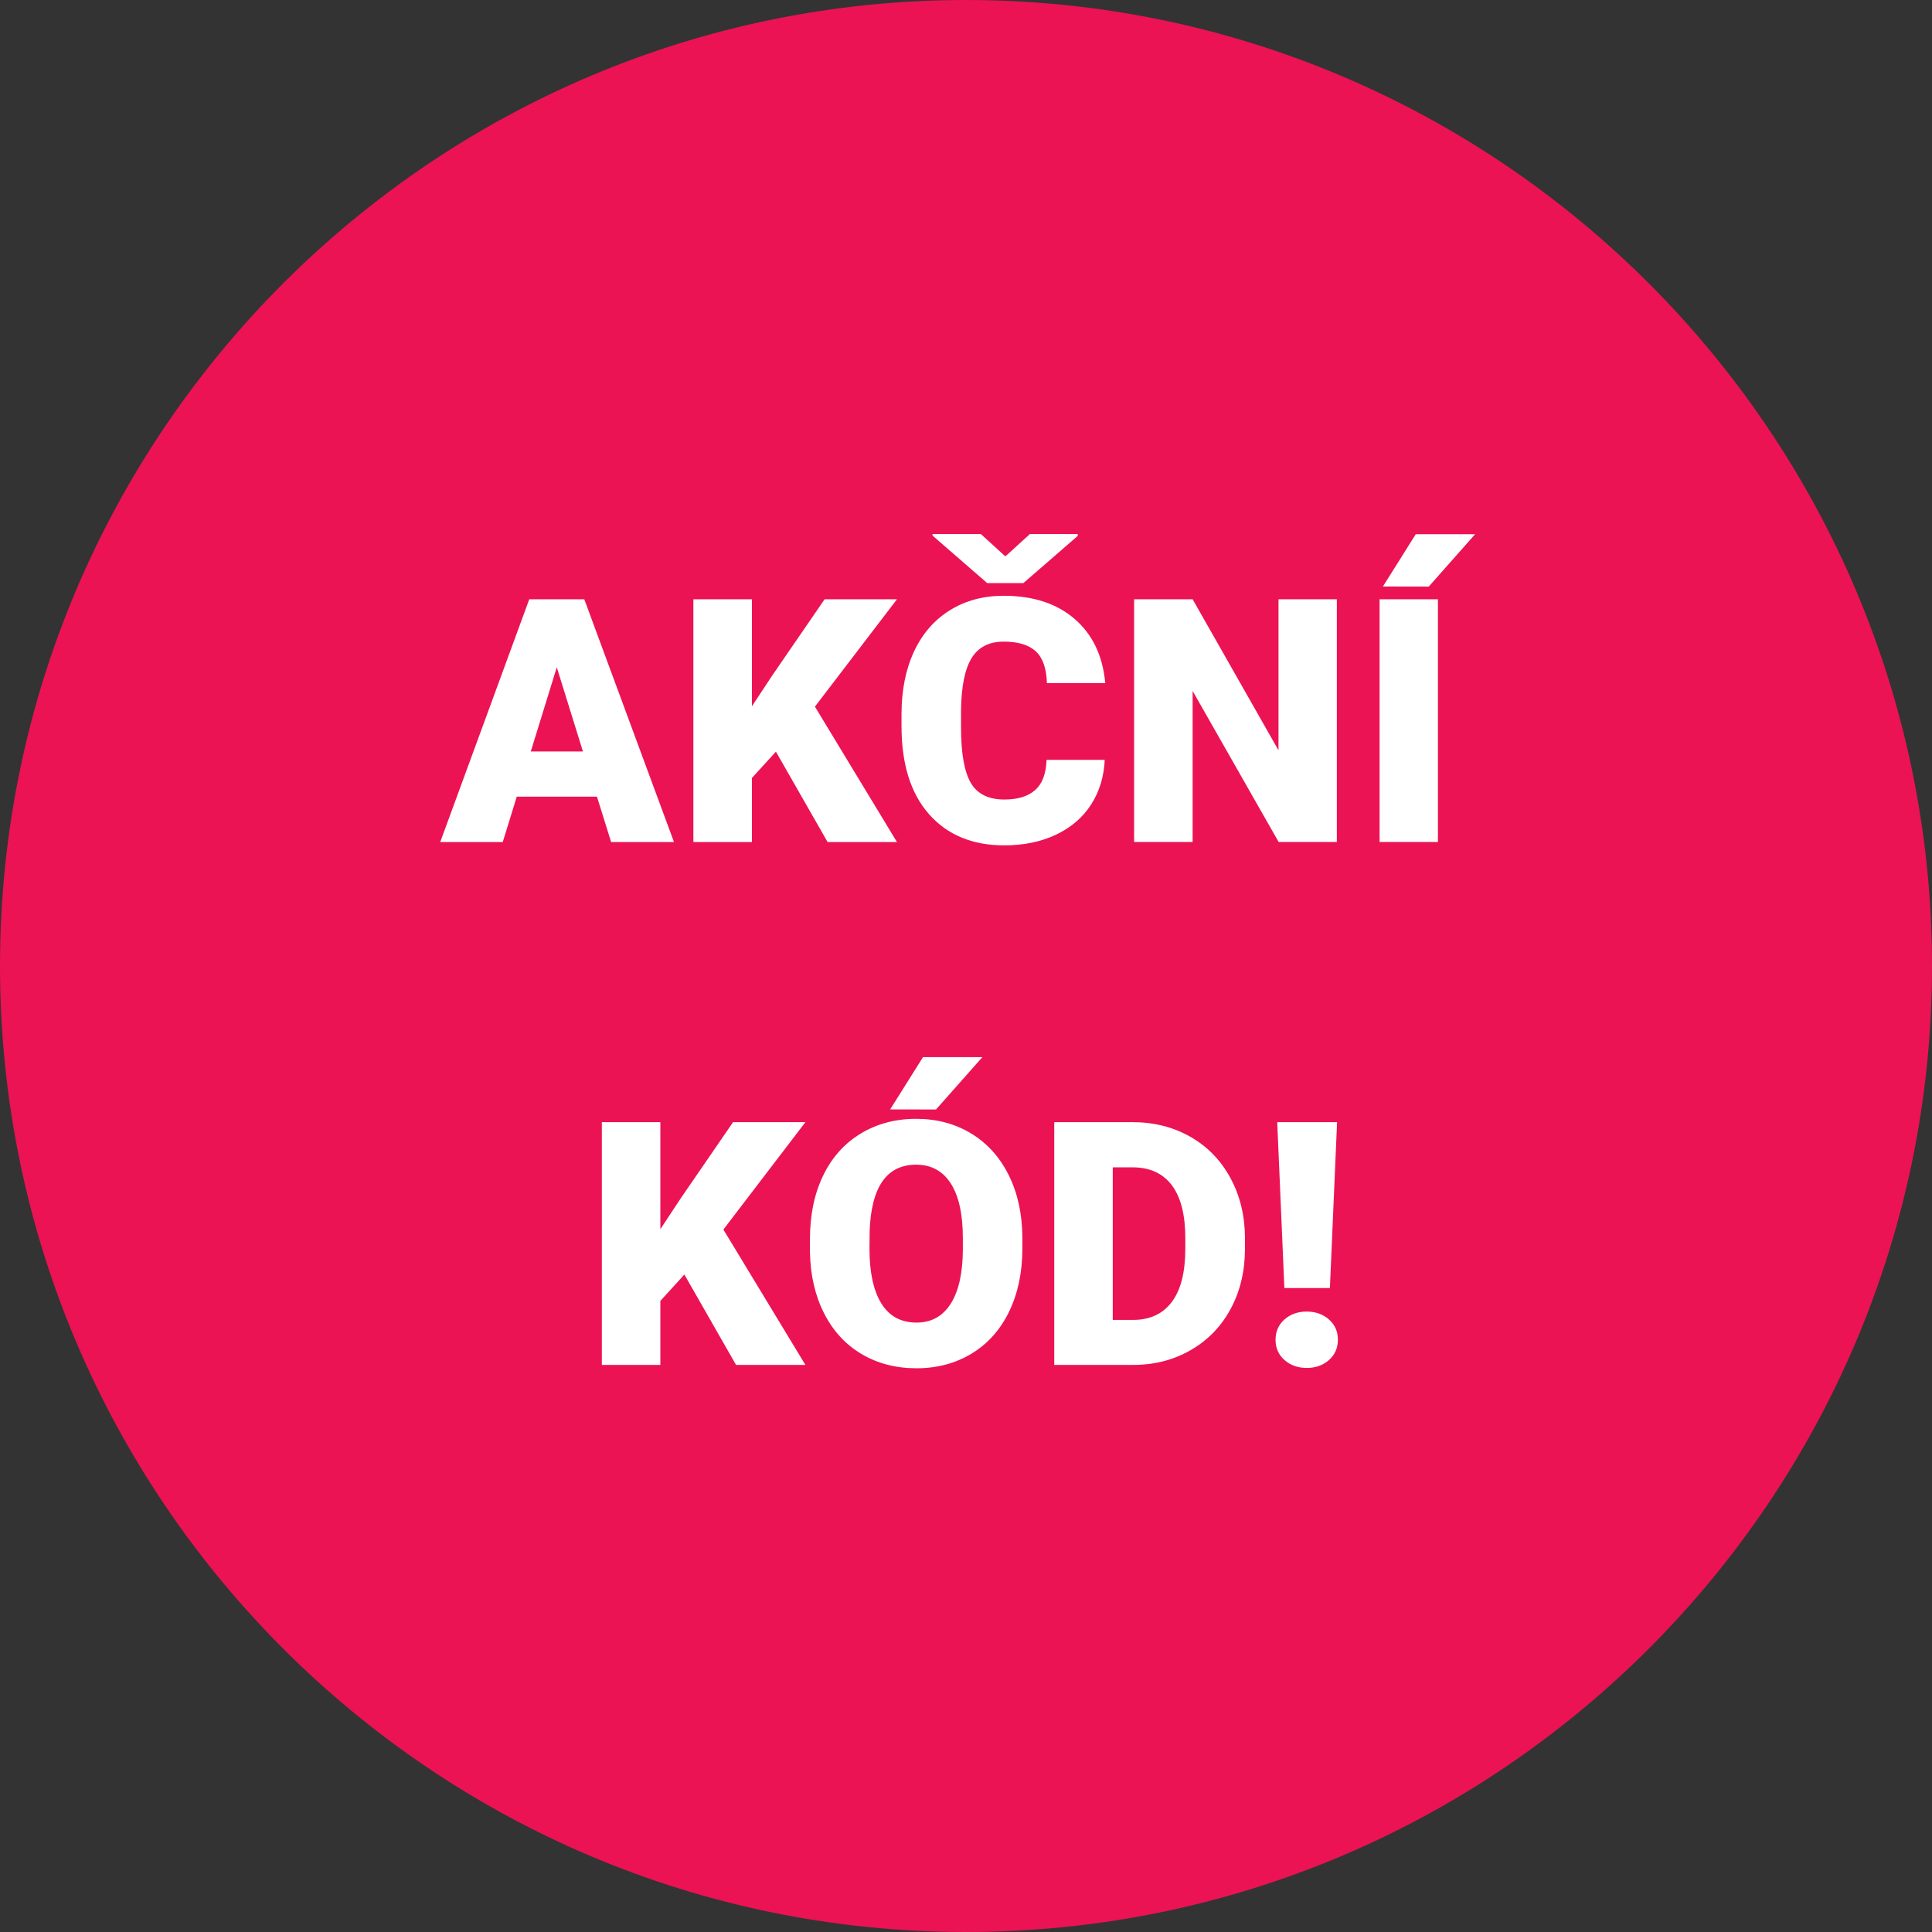 <?xml version="1.0" encoding="UTF-8"?><svg id="Vrstva_1" xmlns="http://www.w3.org/2000/svg" viewBox="0 0 131.952 131.952"><rect x="0" y="0" width="131.952" height="131.952" fill="#333333" stroke="none"/><defs><style>.cls-1{fill:#ffffff;}.cls-1,.cls-2{stroke-width:0px;}.cls-2{fill:#eb1354;}</style></defs><path class="cls-2" d="m65.976,0C29.597,0,0,29.597,0,65.976c0,36.38,29.597,65.976,65.976,65.976s65.976-29.597,65.976-65.976C131.952,29.597,102.355,0,65.976,0Z"/><path class="cls-1" d="m40.772,54.411h-5.478l-.956,3.098h-4.271l6.081-16.58h3.758l6.126,16.58h-4.293l-.968-3.098Zm-4.521-3.086h3.563l-1.787-5.75-1.776,5.75Z"/><path class="cls-1" d="m52.994,51.337l-1.641,1.799v4.373h-3.996v-16.58h3.996v7.311l1.39-2.106,3.575-5.204h4.942l-5.603,7.333,5.603,9.247h-4.737l-3.529-6.172Z"/><path class="cls-1" d="m75.452,51.894c-.054,1.154-.364,2.173-.934,3.058-.569.885-1.369,1.569-2.397,2.056-1.028.485-2.203.729-3.524.729-2.179,0-3.895-.71-5.146-2.129-1.253-1.419-1.879-3.423-1.879-6.012v-.82c0-1.624.282-3.046.848-4.265.565-1.218,1.38-2.159,2.442-2.824,1.063-.664,2.293-.997,3.689-.997,2.012,0,3.629.53,4.852,1.589,1.222,1.059,1.917,2.519,2.084,4.378h-3.985c-.031-1.009-.285-1.734-.764-2.175-.478-.44-1.207-.66-2.187-.66-.994,0-1.723.372-2.186,1.116-.464.744-.706,1.932-.729,3.564v1.173c0,1.77.223,3.033.667,3.792.443.76,1.208,1.139,2.294,1.139.919,0,1.621-.216,2.106-.648.486-.433.744-1.12.774-2.062h3.975Zm-6.787-13.893l1.674-1.525h3.269v.125l-3.713,3.223h-2.471l-3.735-3.245v-.103h3.303l1.674,1.525Z"/><path class="cls-1" d="m91.305,57.508h-3.975l-5.876-10.317v10.317h-3.996v-16.58h3.996l5.865,10.317v-10.317h3.985v16.58Z"/><path class="cls-1" d="m98.208,57.508h-3.985v-16.58h3.985v16.58Zm-1.515-21.021h4.054l-3.166,3.576-3.131-.006,2.243-3.57Z"/><path class="cls-1" d="m46.742,87.049l-1.641,1.8v4.372h-3.996v-16.58h3.996v7.311l1.39-2.105,3.575-5.205h4.942l-5.603,7.334,5.603,9.246h-4.737l-3.529-6.172Z"/><path class="cls-1" d="m69.826,85.273c0,1.617-.3,3.048-.899,4.293s-1.452,2.204-2.557,2.876-2.362,1.008-3.774,1.008-2.665-.325-3.758-.975c-1.094-.648-1.945-1.576-2.557-2.783s-.932-2.593-.962-4.156v-.935c0-1.624.298-3.058.894-4.298.596-1.242,1.45-2.2,2.562-2.876,1.111-.675,2.378-1.013,3.797-1.013,1.404,0,2.657.334,3.758,1.002s1.957,1.618,2.568,2.852c.61,1.234.92,2.648.928,4.242v.763Zm-4.065-.694c0-1.647-.275-2.898-.825-3.752-.551-.854-1.338-1.281-2.363-1.281-2.004,0-3.062,1.503-3.177,4.51l-.012,1.218c0,1.625.27,2.874.809,3.747s1.34,1.309,2.403,1.309c1.009,0,1.787-.428,2.334-1.286s.823-2.092.831-3.701v-.763Zm-2.722-12.378h4.055l-3.166,3.575-3.132-.006,2.243-3.569Z"/><path class="cls-1" d="m72.003,93.221v-16.58h5.34c1.466,0,2.782.333,3.952.997,1.169.664,2.081,1.602,2.738,2.812.656,1.211.988,2.567.996,4.071v.763c0,1.519-.32,2.879-.962,4.082s-1.545,2.145-2.71,2.824c-1.166.68-2.466,1.022-3.9,1.03h-5.454Zm3.996-13.494v10.42h1.39c1.146,0,2.027-.408,2.642-1.225.615-.815.923-2.028.923-3.638v-.718c0-1.602-.308-2.809-.923-3.621-.614-.812-1.511-1.219-2.688-1.219h-1.344Z"/><path class="cls-1" d="m87.117,91.503c0-.562.203-1.023.609-1.384s.913-.541,1.521-.541c.606,0,1.113.181,1.52.541s.609.821.609,1.384c0,.562-.203,1.022-.609,1.383-.406.361-.913.541-1.52.541-.607,0-1.114-.18-1.521-.541-.406-.36-.609-.821-.609-1.383Zm3.712-3.53h-3.108l-.489-11.331h4.088l-.49,11.331Z"/></svg>